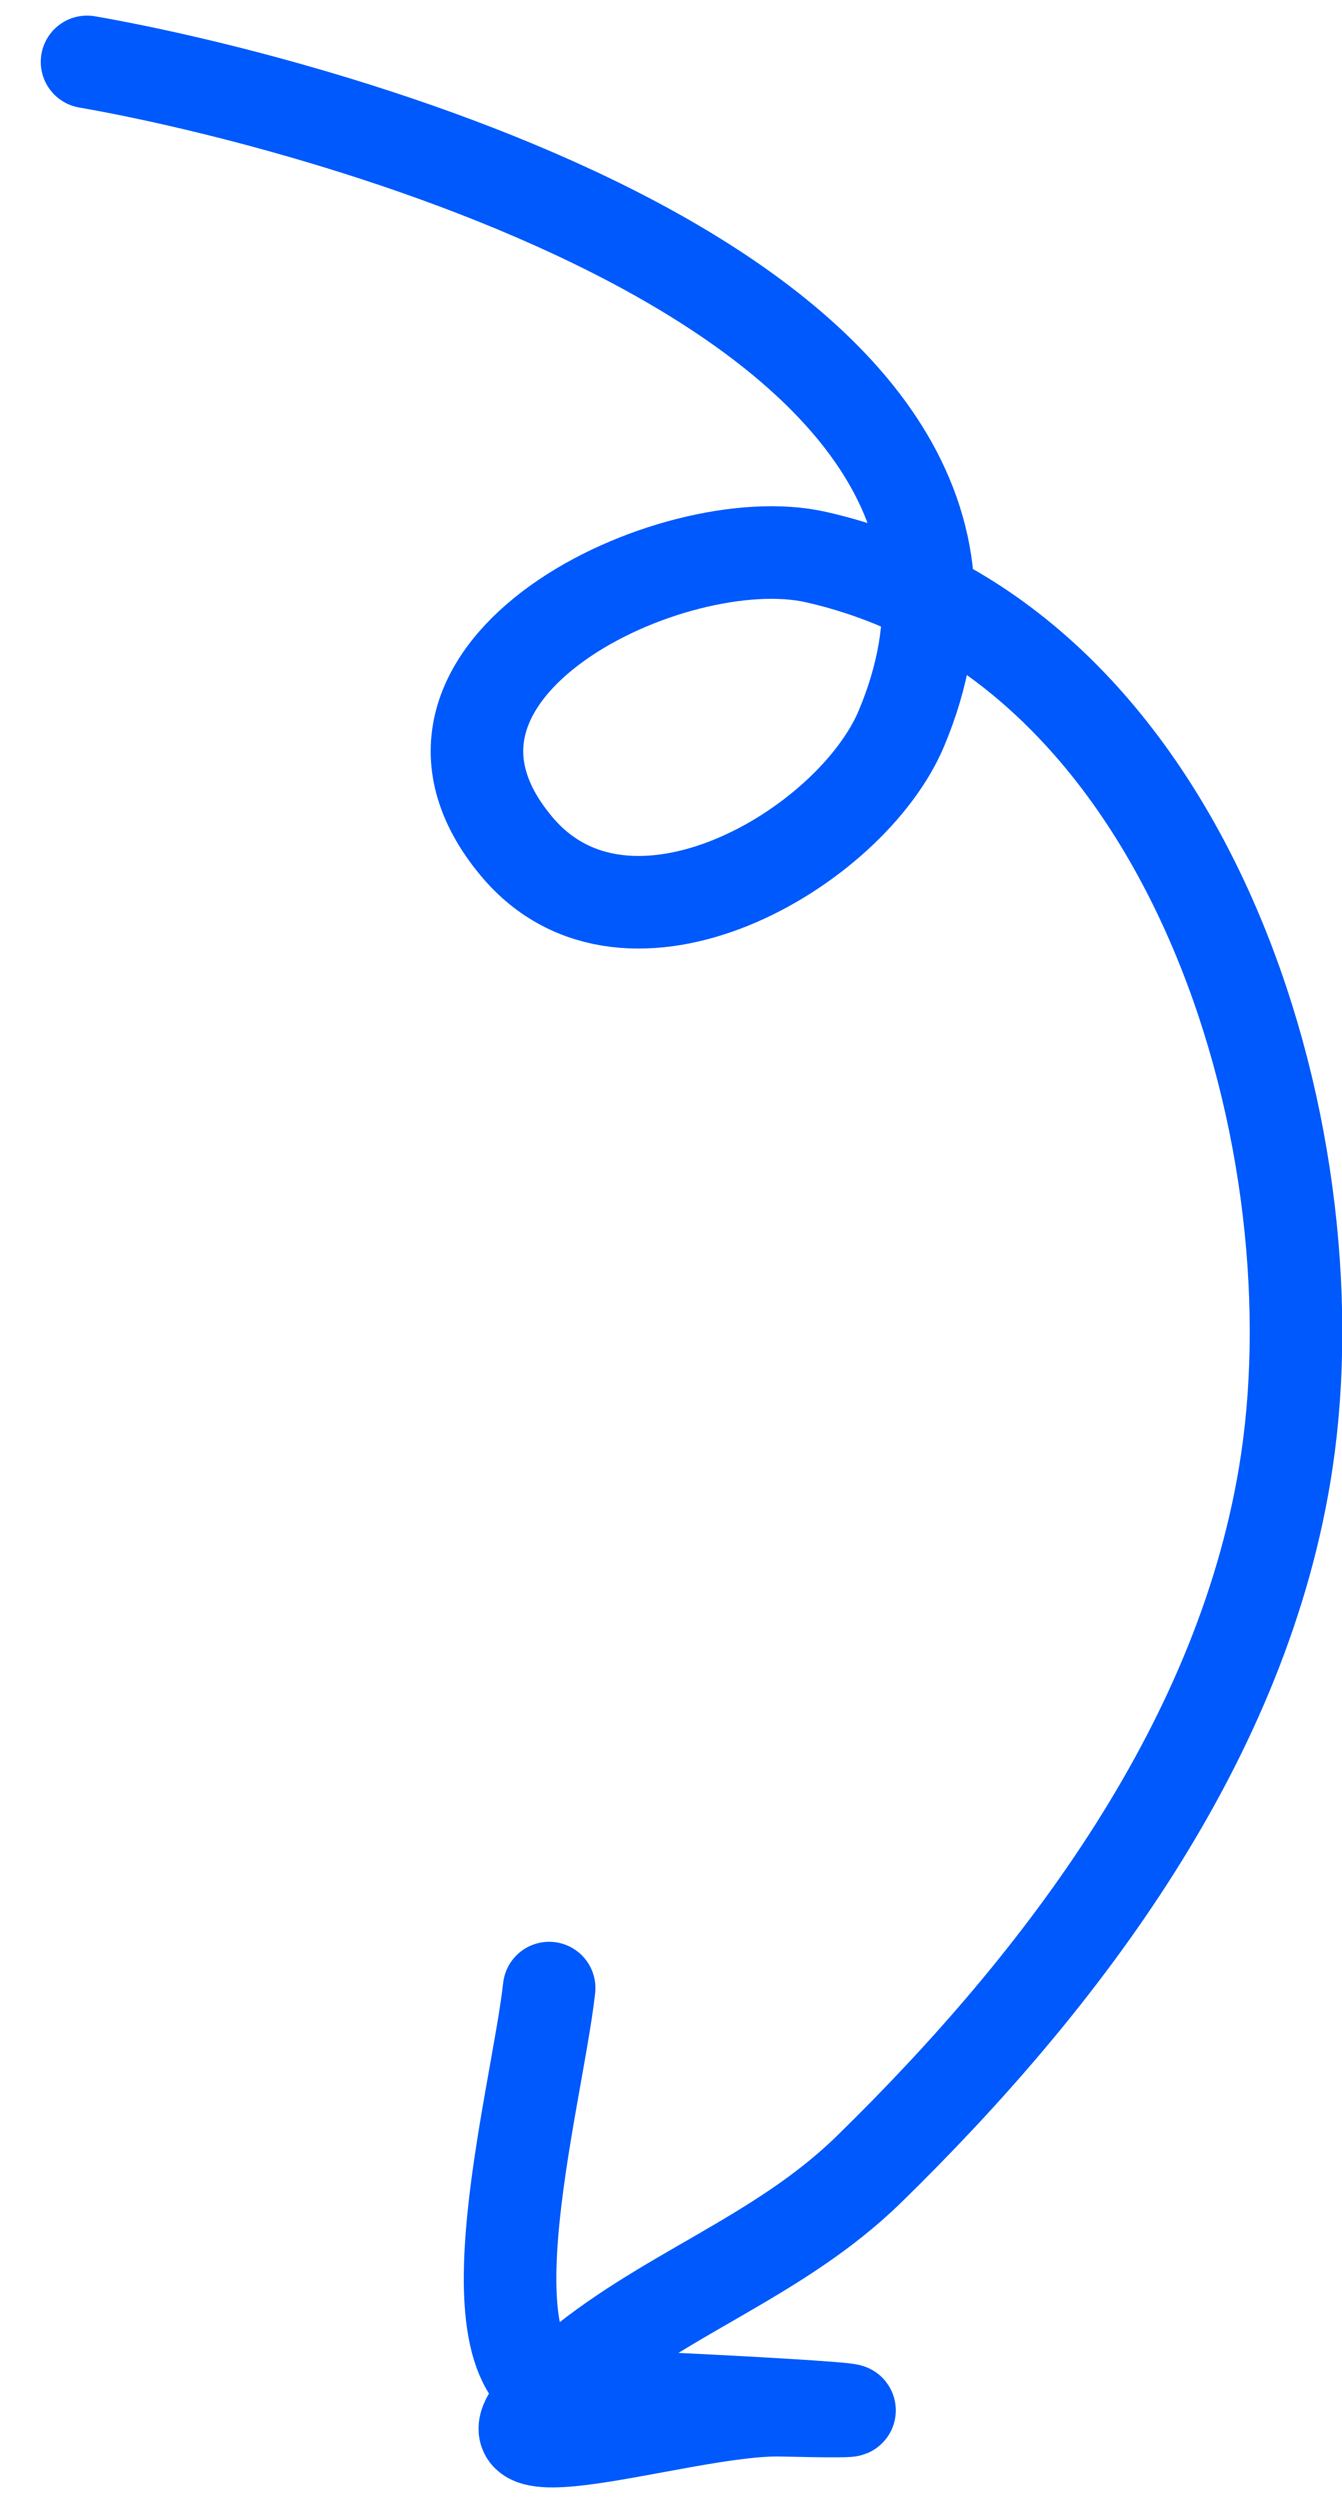 <?xml version="1.0" encoding="UTF-8"?> <svg xmlns="http://www.w3.org/2000/svg" width="29" height="54" viewBox="0 0 29 54" fill="none"><path d="M1.881 1.337C6.961 2.217 23.348 6.535 19.479 15.734C18.383 18.339 13.561 21.151 11.161 18.279C7.962 14.449 14.56 11.339 17.626 12.031C25.702 13.852 28.871 24.438 27.807 31.563C26.914 37.547 22.987 42.742 18.778 46.855C16.803 48.784 14.28 49.556 12.273 51.306C9.168 54.014 14.63 52.008 16.881 52.059C21.48 52.165 14.017 51.762 12.431 51.735C9.815 51.69 11.592 45.409 11.867 42.941" stroke="#0059FC" stroke-width="2" stroke-linecap="round"></path></svg> 